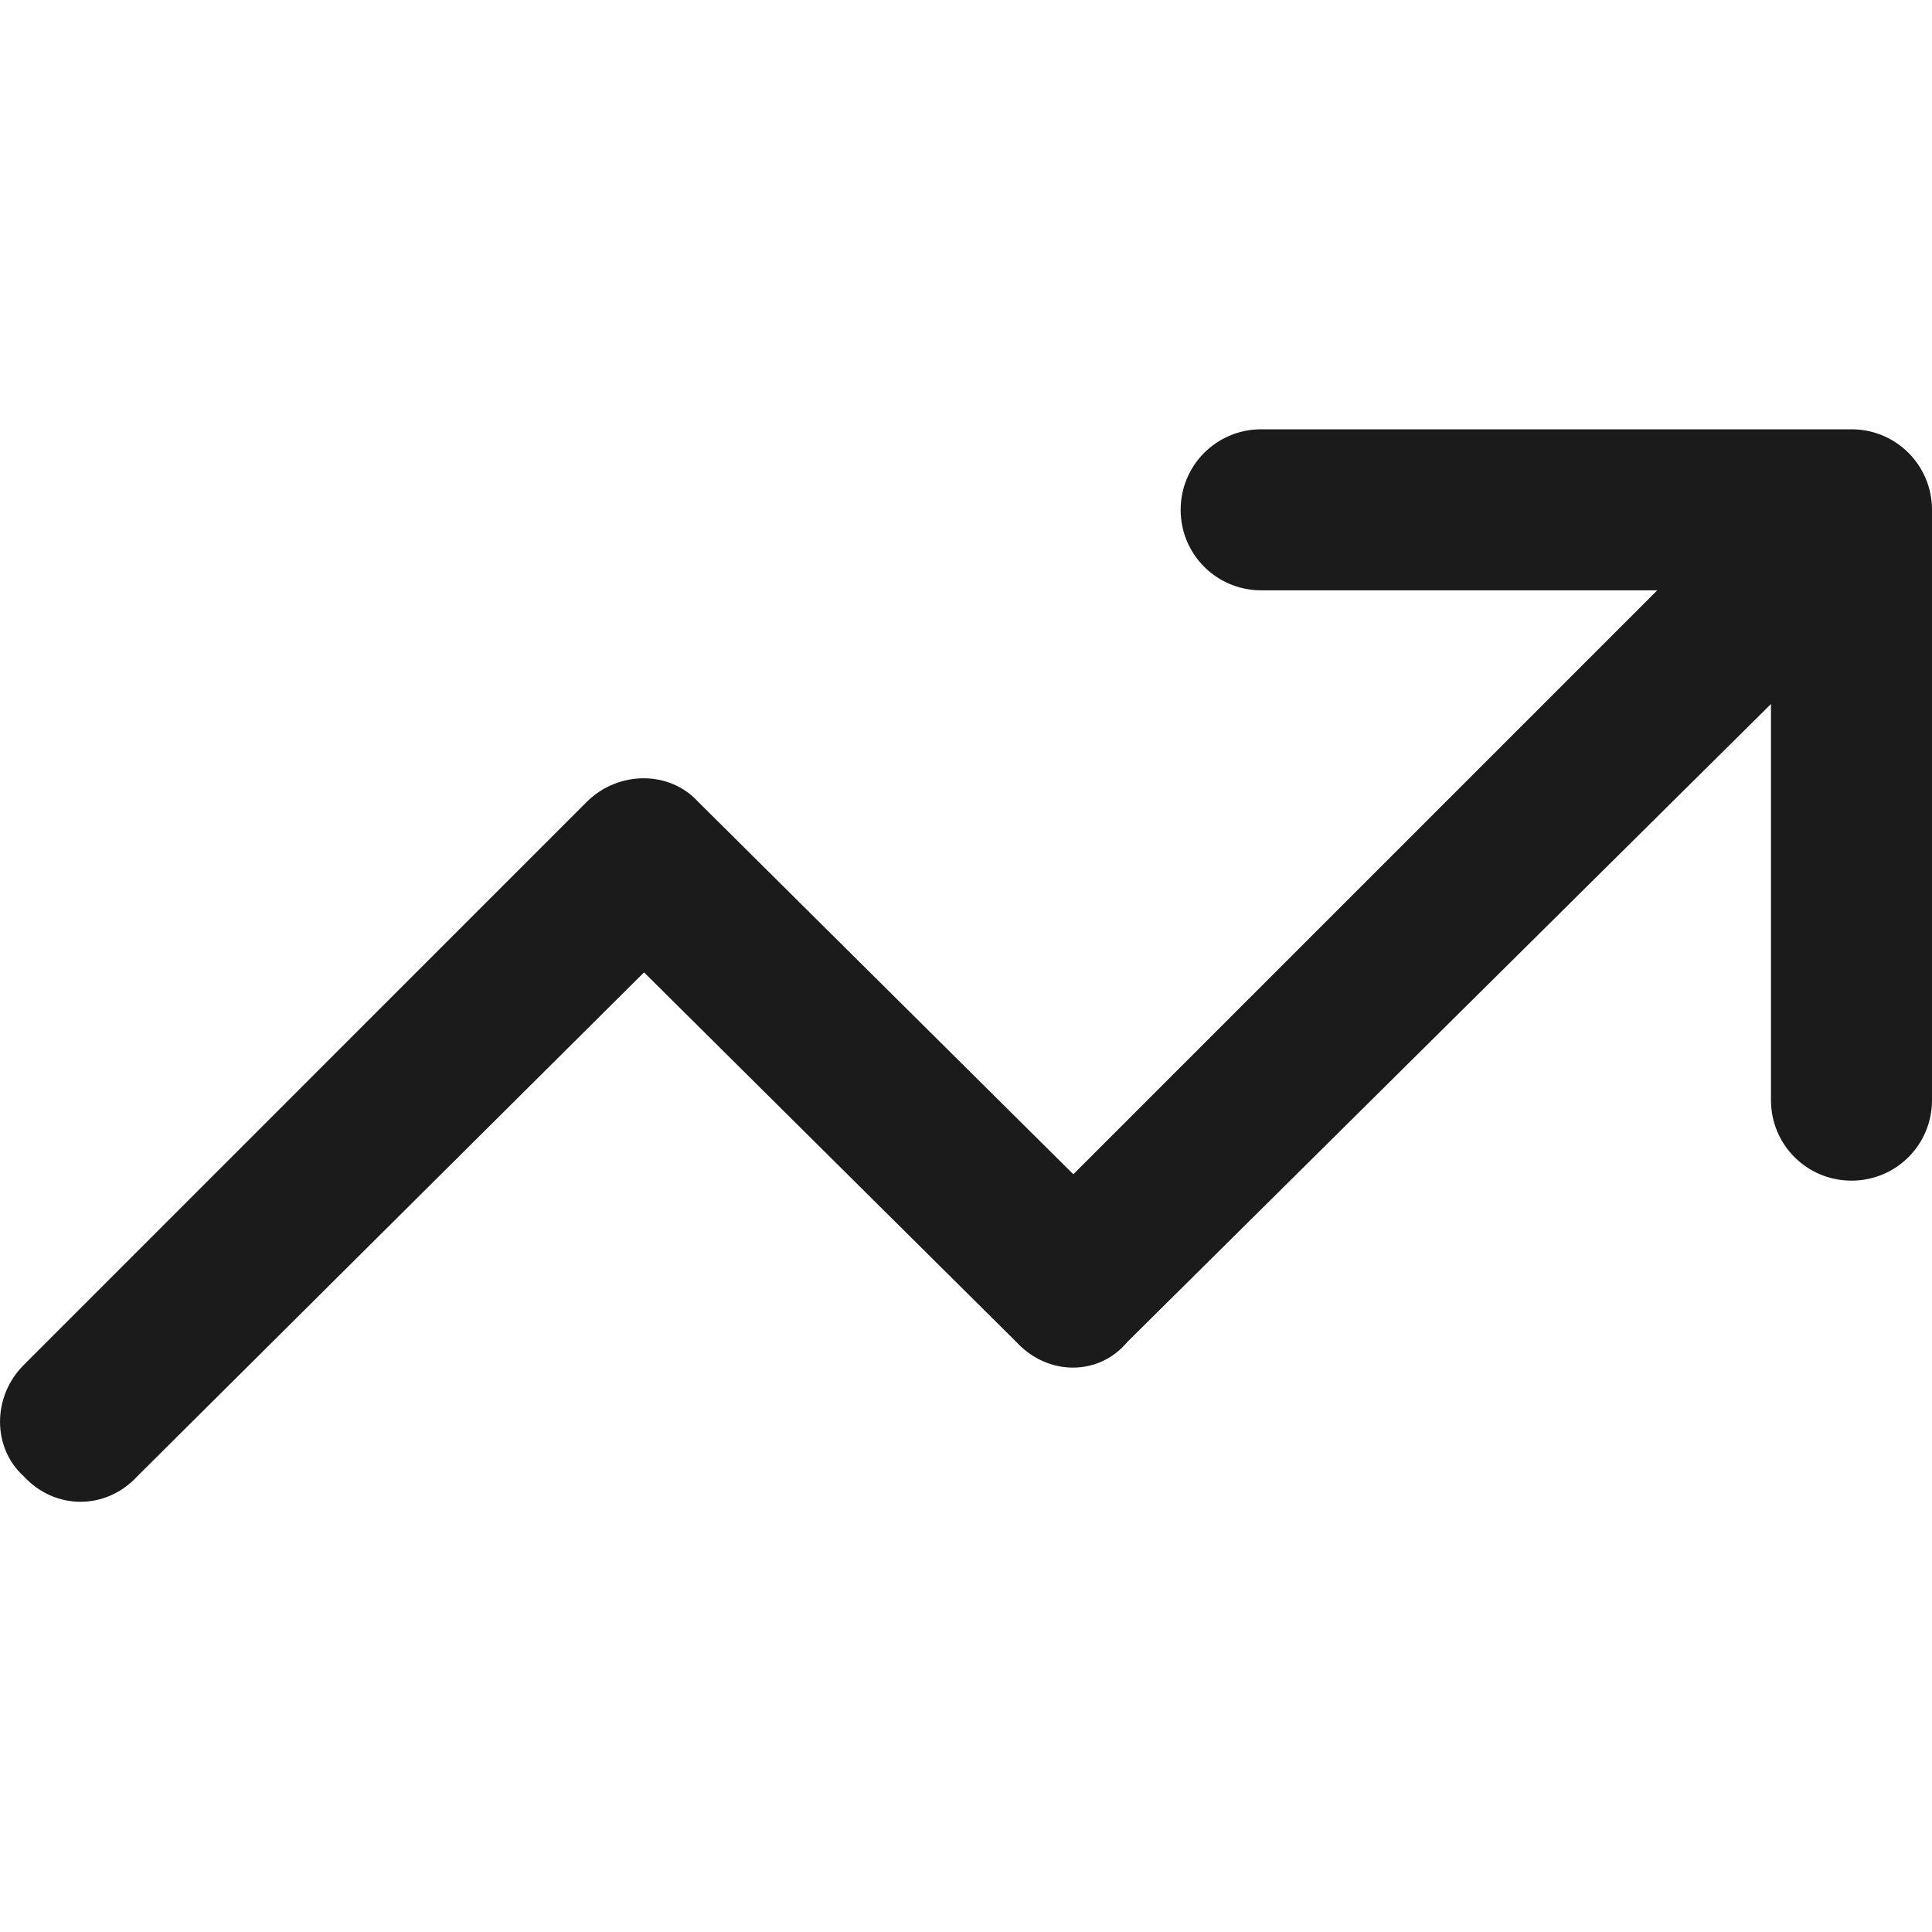 <svg width="20" height="20" viewBox="0 0 20 20" fill="none" xmlns="http://www.w3.org/2000/svg">
<g id="arrow-trend-up 1">
<path id="Vector" d="M12.222 5.278C12.222 4.816 12.594 4.444 13.056 4.444H19.167C19.628 4.444 20 4.816 20 5.278V11.389C20 11.851 19.628 12.222 19.167 12.222C18.705 12.222 18.333 11.851 18.333 11.389V7.288L11.67 13.892C11.375 14.246 10.847 14.246 10.521 13.892L6.667 10.066L1.423 15.281C1.097 15.635 0.569 15.635 0.244 15.281C-0.081 14.986 -0.081 14.458 0.244 14.132L6.076 8.299C6.403 7.976 6.931 7.976 7.226 8.299L11.111 12.156L17.156 6.111H13.056C12.594 6.111 12.222 5.739 12.222 5.278Z" fill="#1B1B1B"/>
</g>
</svg>
